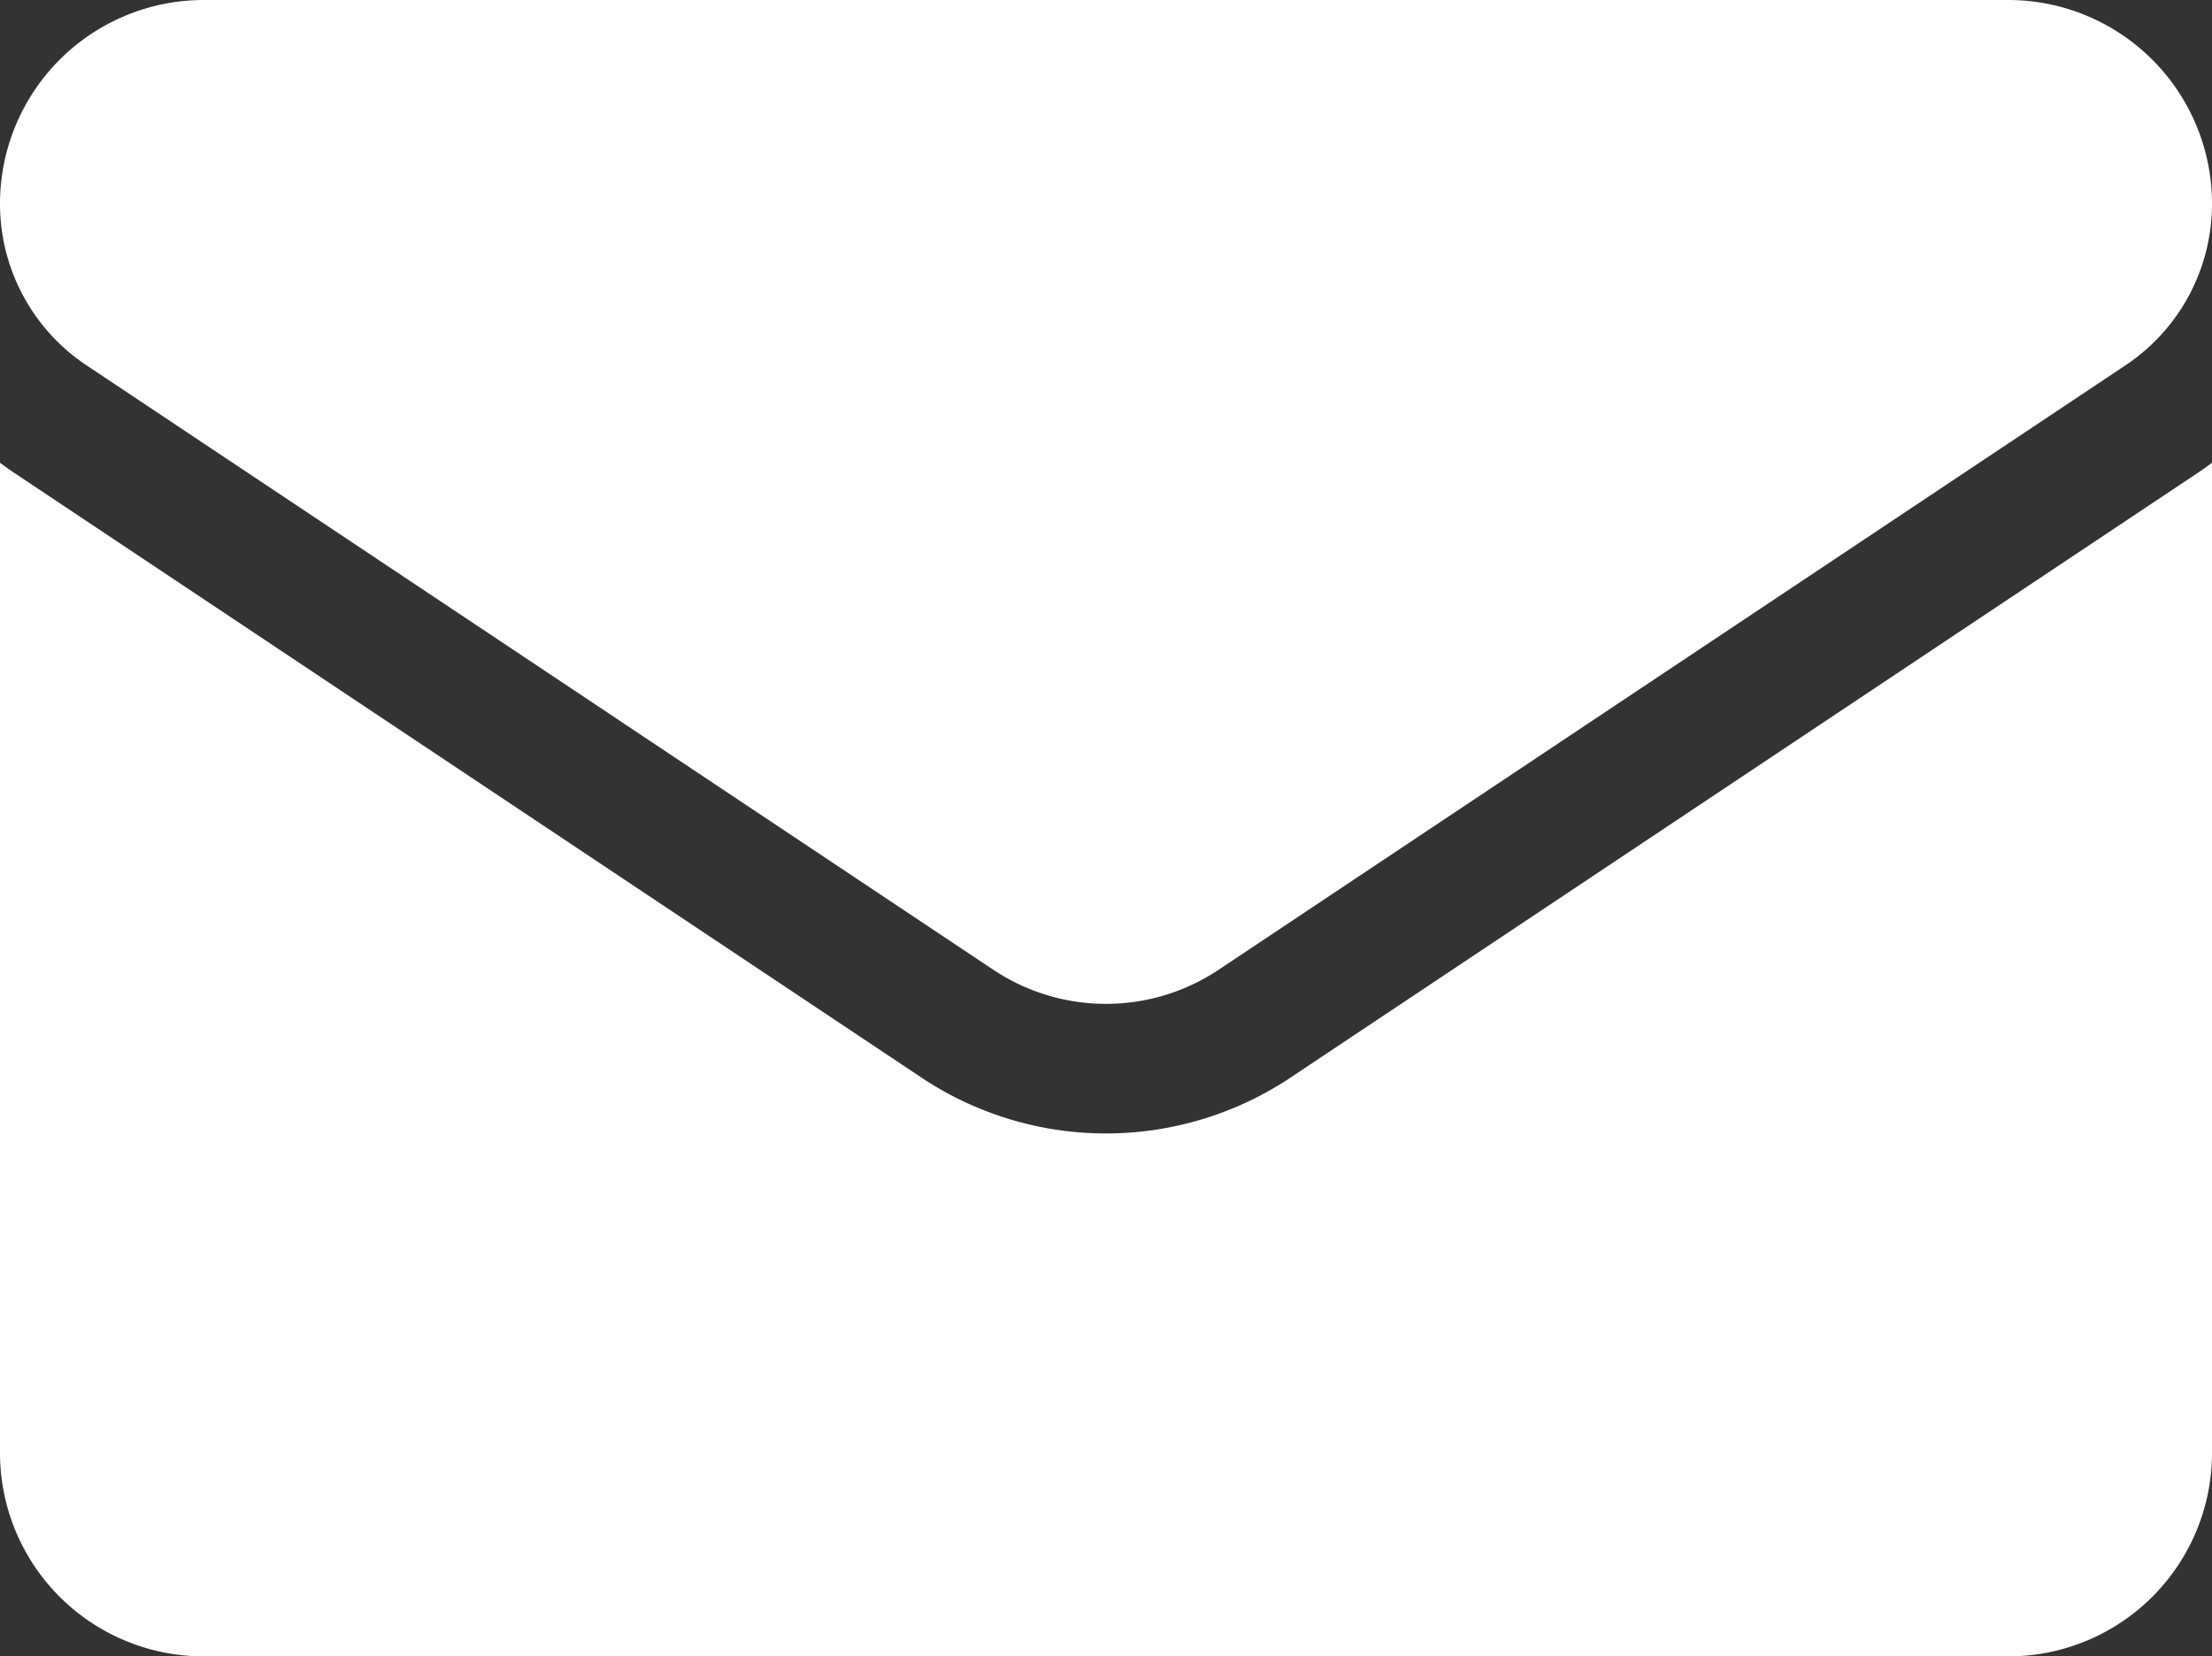 <svg xmlns="http://www.w3.org/2000/svg" width="512" height="383.467" viewBox="0 0 512 383.467">
  <rect x="0" y="0" width="512" height="383.467" fill="#333333" stroke="none"/>
  <g id="email" transform="translate(0 -64.266)">
    <path id="パス_102" data-name="パス 102" d="M298.789,313.693a77.011,77.011,0,0,1-85.577,0L3.409,173.82c-1.164-.776-2.3-1.585-3.409-2.417V400.6a47.117,47.117,0,0,0,47.133,47.133H464.866A47.117,47.117,0,0,0,512,400.6V171.4c-1.113.834-2.249,1.645-3.416,2.422Z" fill="#fff"/>
    <path id="パス_103" data-name="パス 103" d="M20.05,148.858l209.8,139.874a47.012,47.012,0,0,0,52.294,0l209.8-139.874A44.92,44.92,0,0,0,512,111.383a47.17,47.17,0,0,0-47.117-47.117H47.117A47.177,47.177,0,0,0,0,111.408a44.912,44.912,0,0,0,20.05,37.45Z" fill="#fff"/>
  </g>
</svg>
